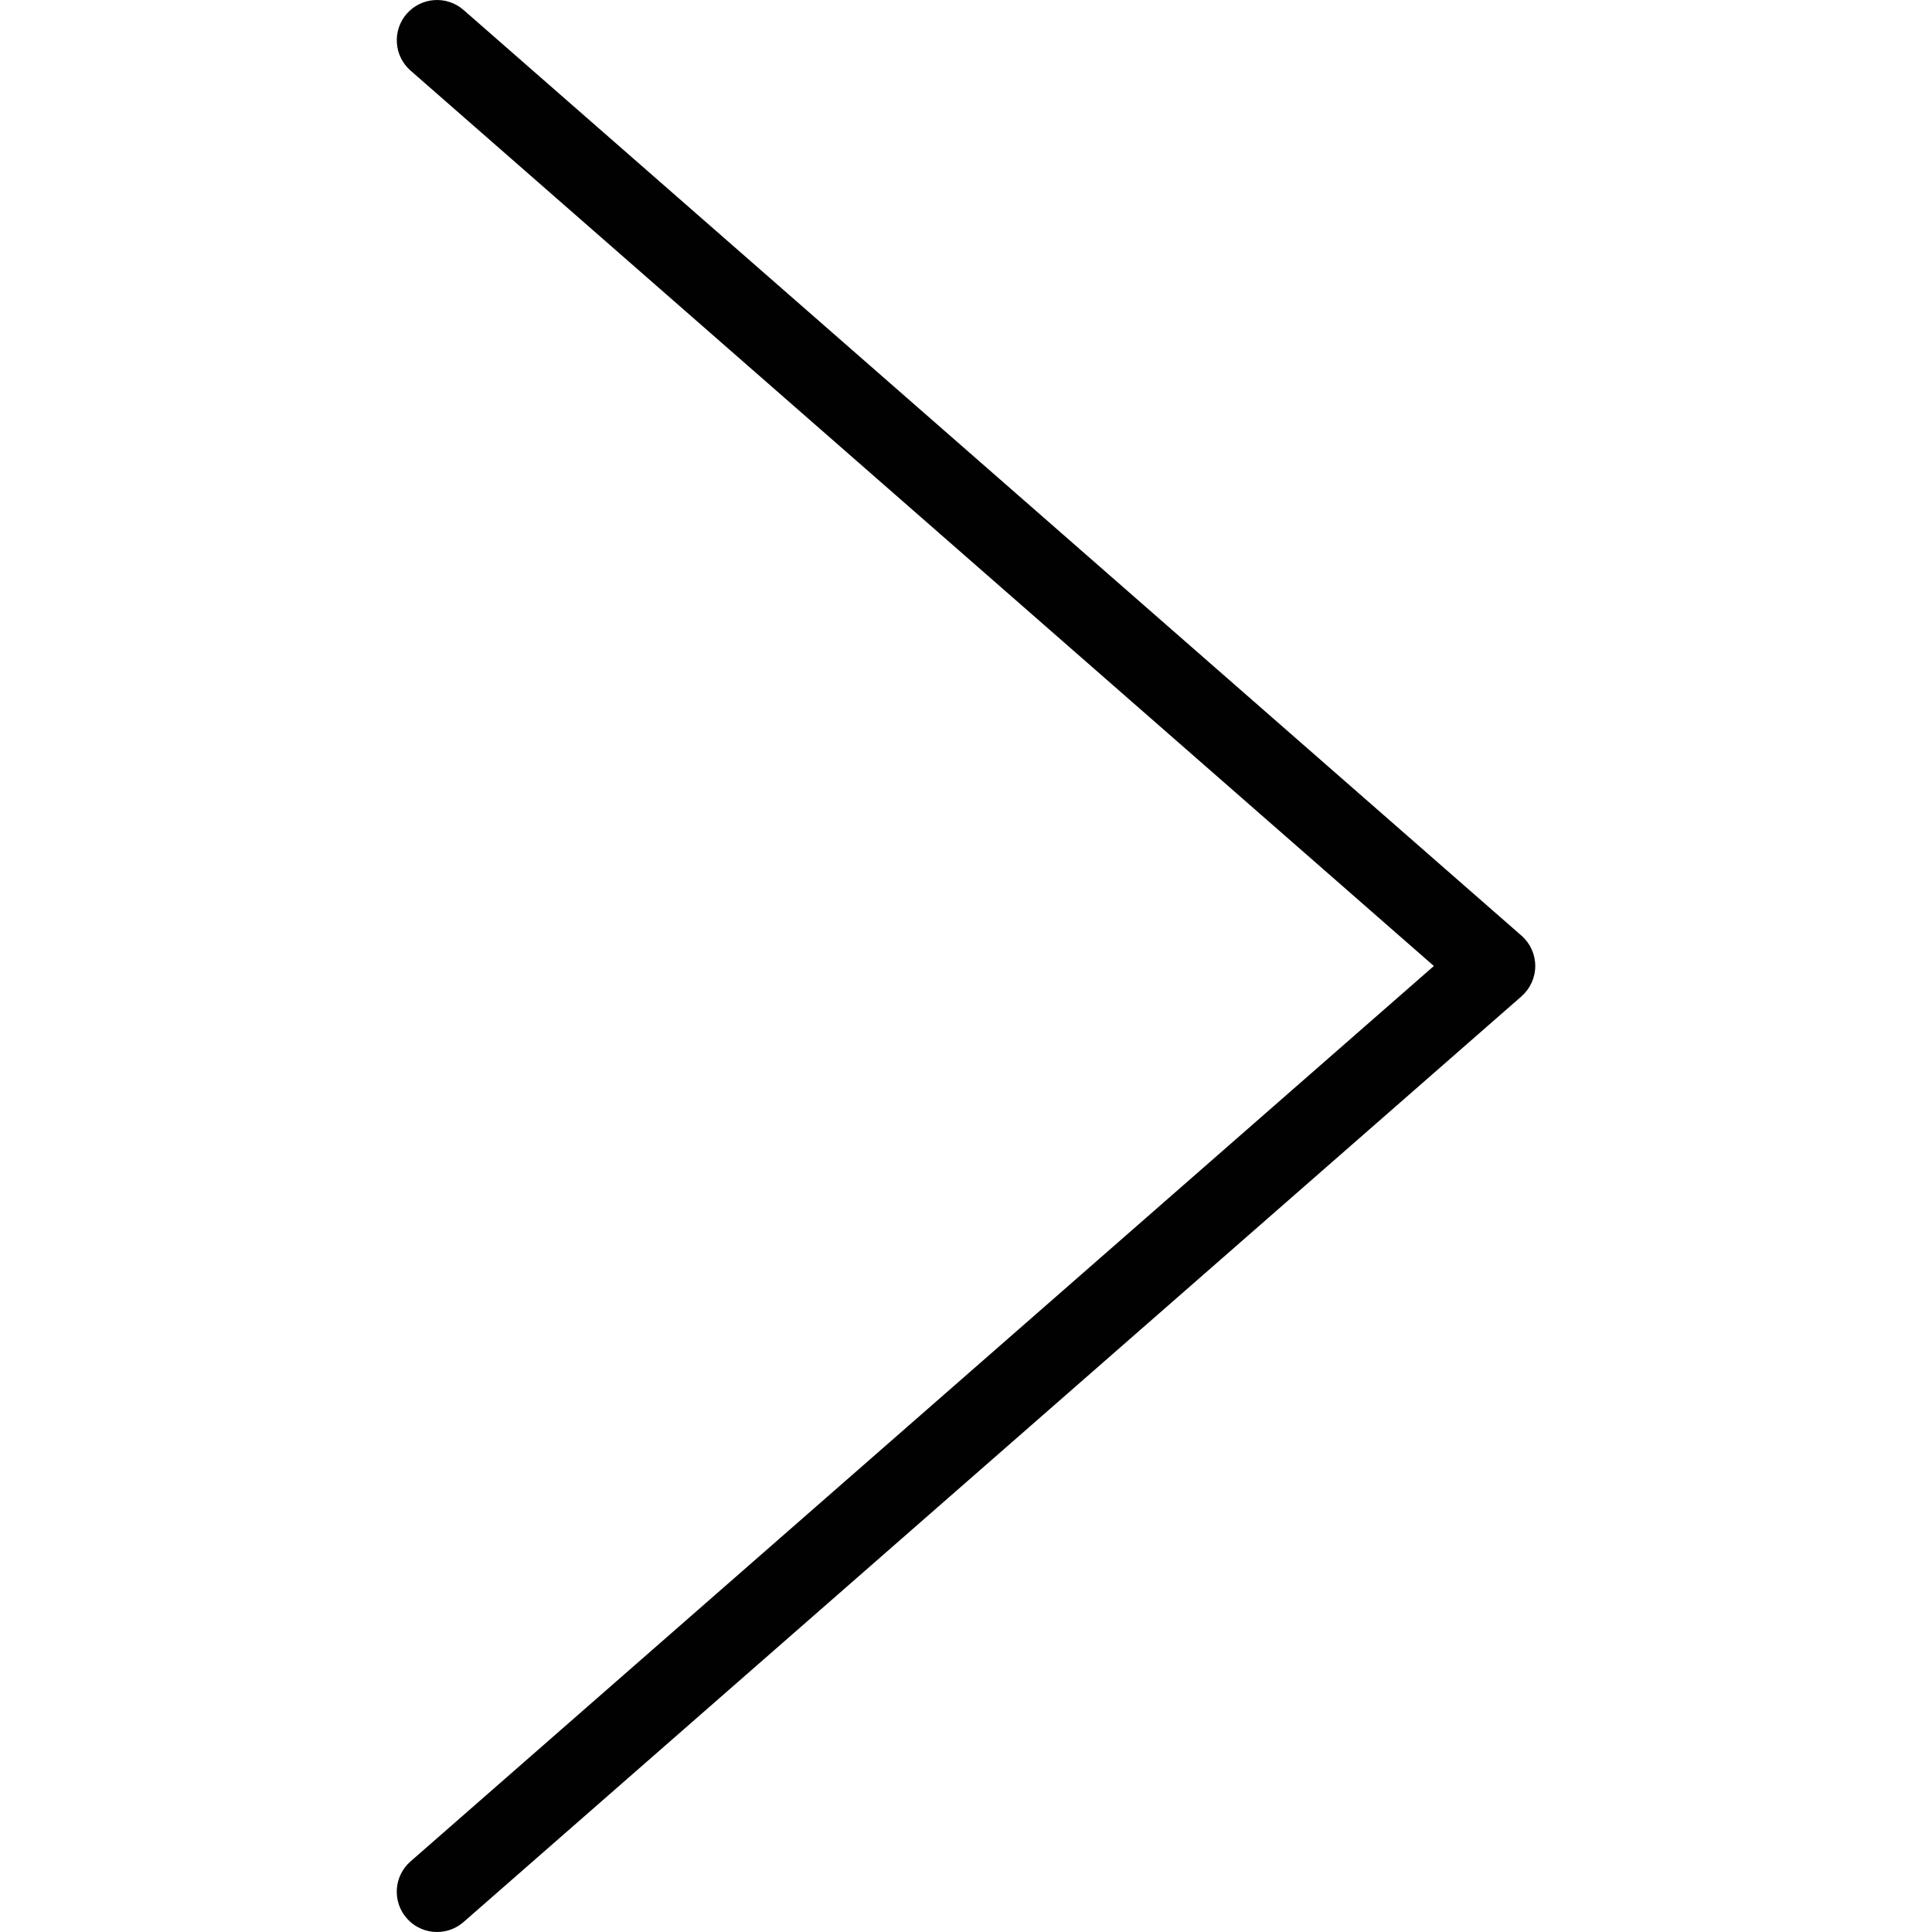 <?xml version="1.0" encoding="utf-8"?>
<!-- Generator: Adobe Illustrator 17.0.0, SVG Export Plug-In . SVG Version: 6.00 Build 0)  -->
<!DOCTYPE svg PUBLIC "-//W3C//DTD SVG 1.1//EN" "http://www.w3.org/Graphics/SVG/1.1/DTD/svg11.dtd">
<svg version="1.1" id="Layer_1" xmlns="http://www.w3.org/2000/svg" xmlns:xlink="http://www.w3.org/1999/xlink" x="0px" y="0px"
	 width="48px" height="48px" viewBox="0 0 48 48" enable-background="new 0 0 48 48" xml:space="preserve">
<path fill="#010101" d="M37.802,23.247l-26.286-23C11.1-0.116,10.47-0.074,10.105,0.342c-0.363,0.415-0.321,1.047,0.094,1.411
	L35.624,24L10.199,46.247c-0.416,0.364-0.458,0.996-0.094,1.411C10.303,47.885,10.58,48,10.858,48c0.233,0,0.468-0.081,0.658-0.247
	l26.286-23c0.216-0.191,0.341-0.465,0.341-0.753S38.019,23.437,37.802,23.247z"/>
</svg>
